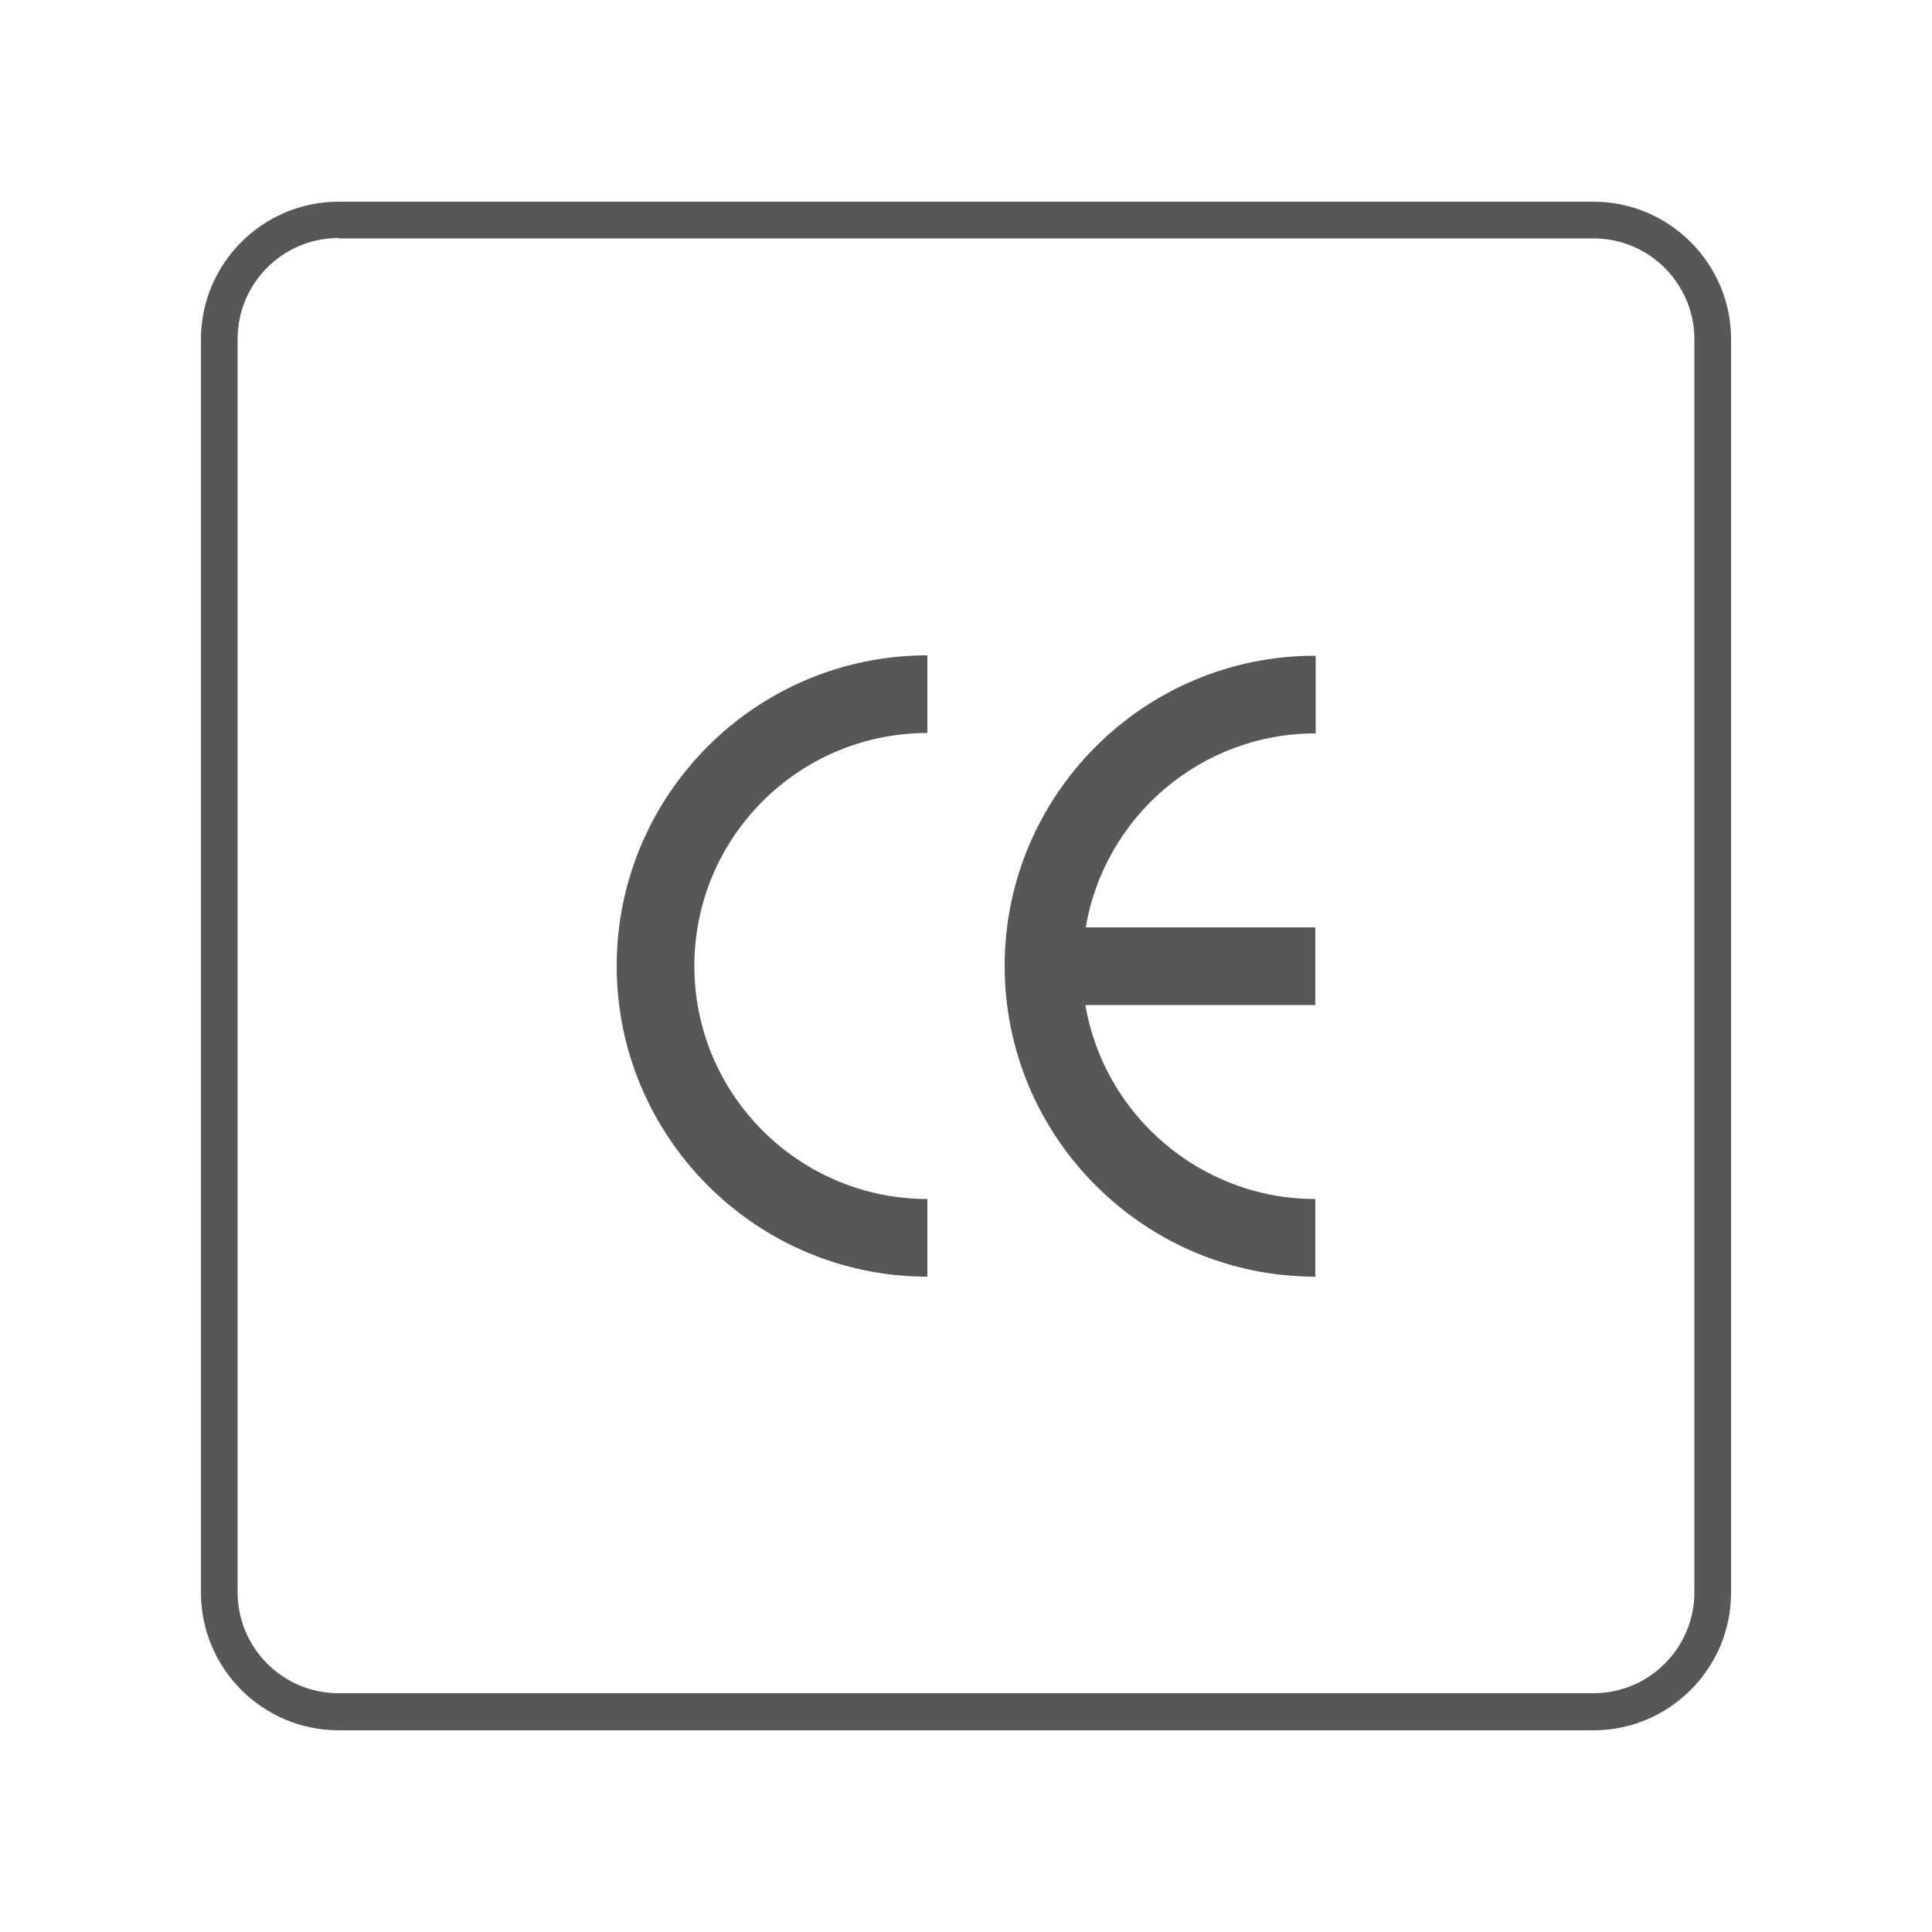 <?xml version="1.0" encoding="utf-8"?>
<!-- Generator: Adobe Illustrator 24.0.1, SVG Export Plug-In . SVG Version: 6.00 Build 0)  -->
<svg version="1.1" id="Layer_1" xmlns="http://www.w3.org/2000/svg" xmlns:xlink="http://www.w3.org/1999/xlink" x="0px" y="0px"
	 viewBox="0 0 500 500" style="enable-background:new 0 0 500 500;" xml:space="preserve">
<style type="text/css">
	.st0{fill:#575756;}
</style>
<g>
	<g>
		<path class="st0" d="M412.4,447.8H87.6c-19.6,0-35.6-16-35.6-35.6V87.8c0-19.6,16-35.6,35.6-35.6h324.8c19.6,0,35.6,16,35.6,35.6
			v324.4C448,431.8,432,447.8,412.4,447.8z M87.6,61.6c-14.4,0-26.1,11.7-26.1,26.1v324.4c0,14.4,11.7,26.1,26.1,26.1h324.8
			c14.4,0,26.1-11.7,26.1-26.1V87.8c0-14.4-11.7-26.1-26.1-26.1H87.6z"/>
	</g>
	<g>
		<g>
			<g>
				<path class="st0" d="M159.6,250c0,44.3,36.1,80.4,80.4,80.4v-20.1c-33.2,0-60.3-27-60.3-60.3s27-60.3,60.3-60.3v-20.1
					C195.6,169.6,159.6,205.7,159.6,250z"/>
			</g>
		</g>
		<g>
			<g>
				<path class="st0" d="M260,250c0,44.3,36.1,80.4,80.4,80.4v-20.1c-29.8,0-54.7-21.8-59.5-50.2h59.5V240H281
					c4.8-28.5,29.6-50.2,59.5-50.2v-20.1C296.1,169.6,260,205.7,260,250z"/>
			</g>
		</g>
	</g>
</g>
</svg>
